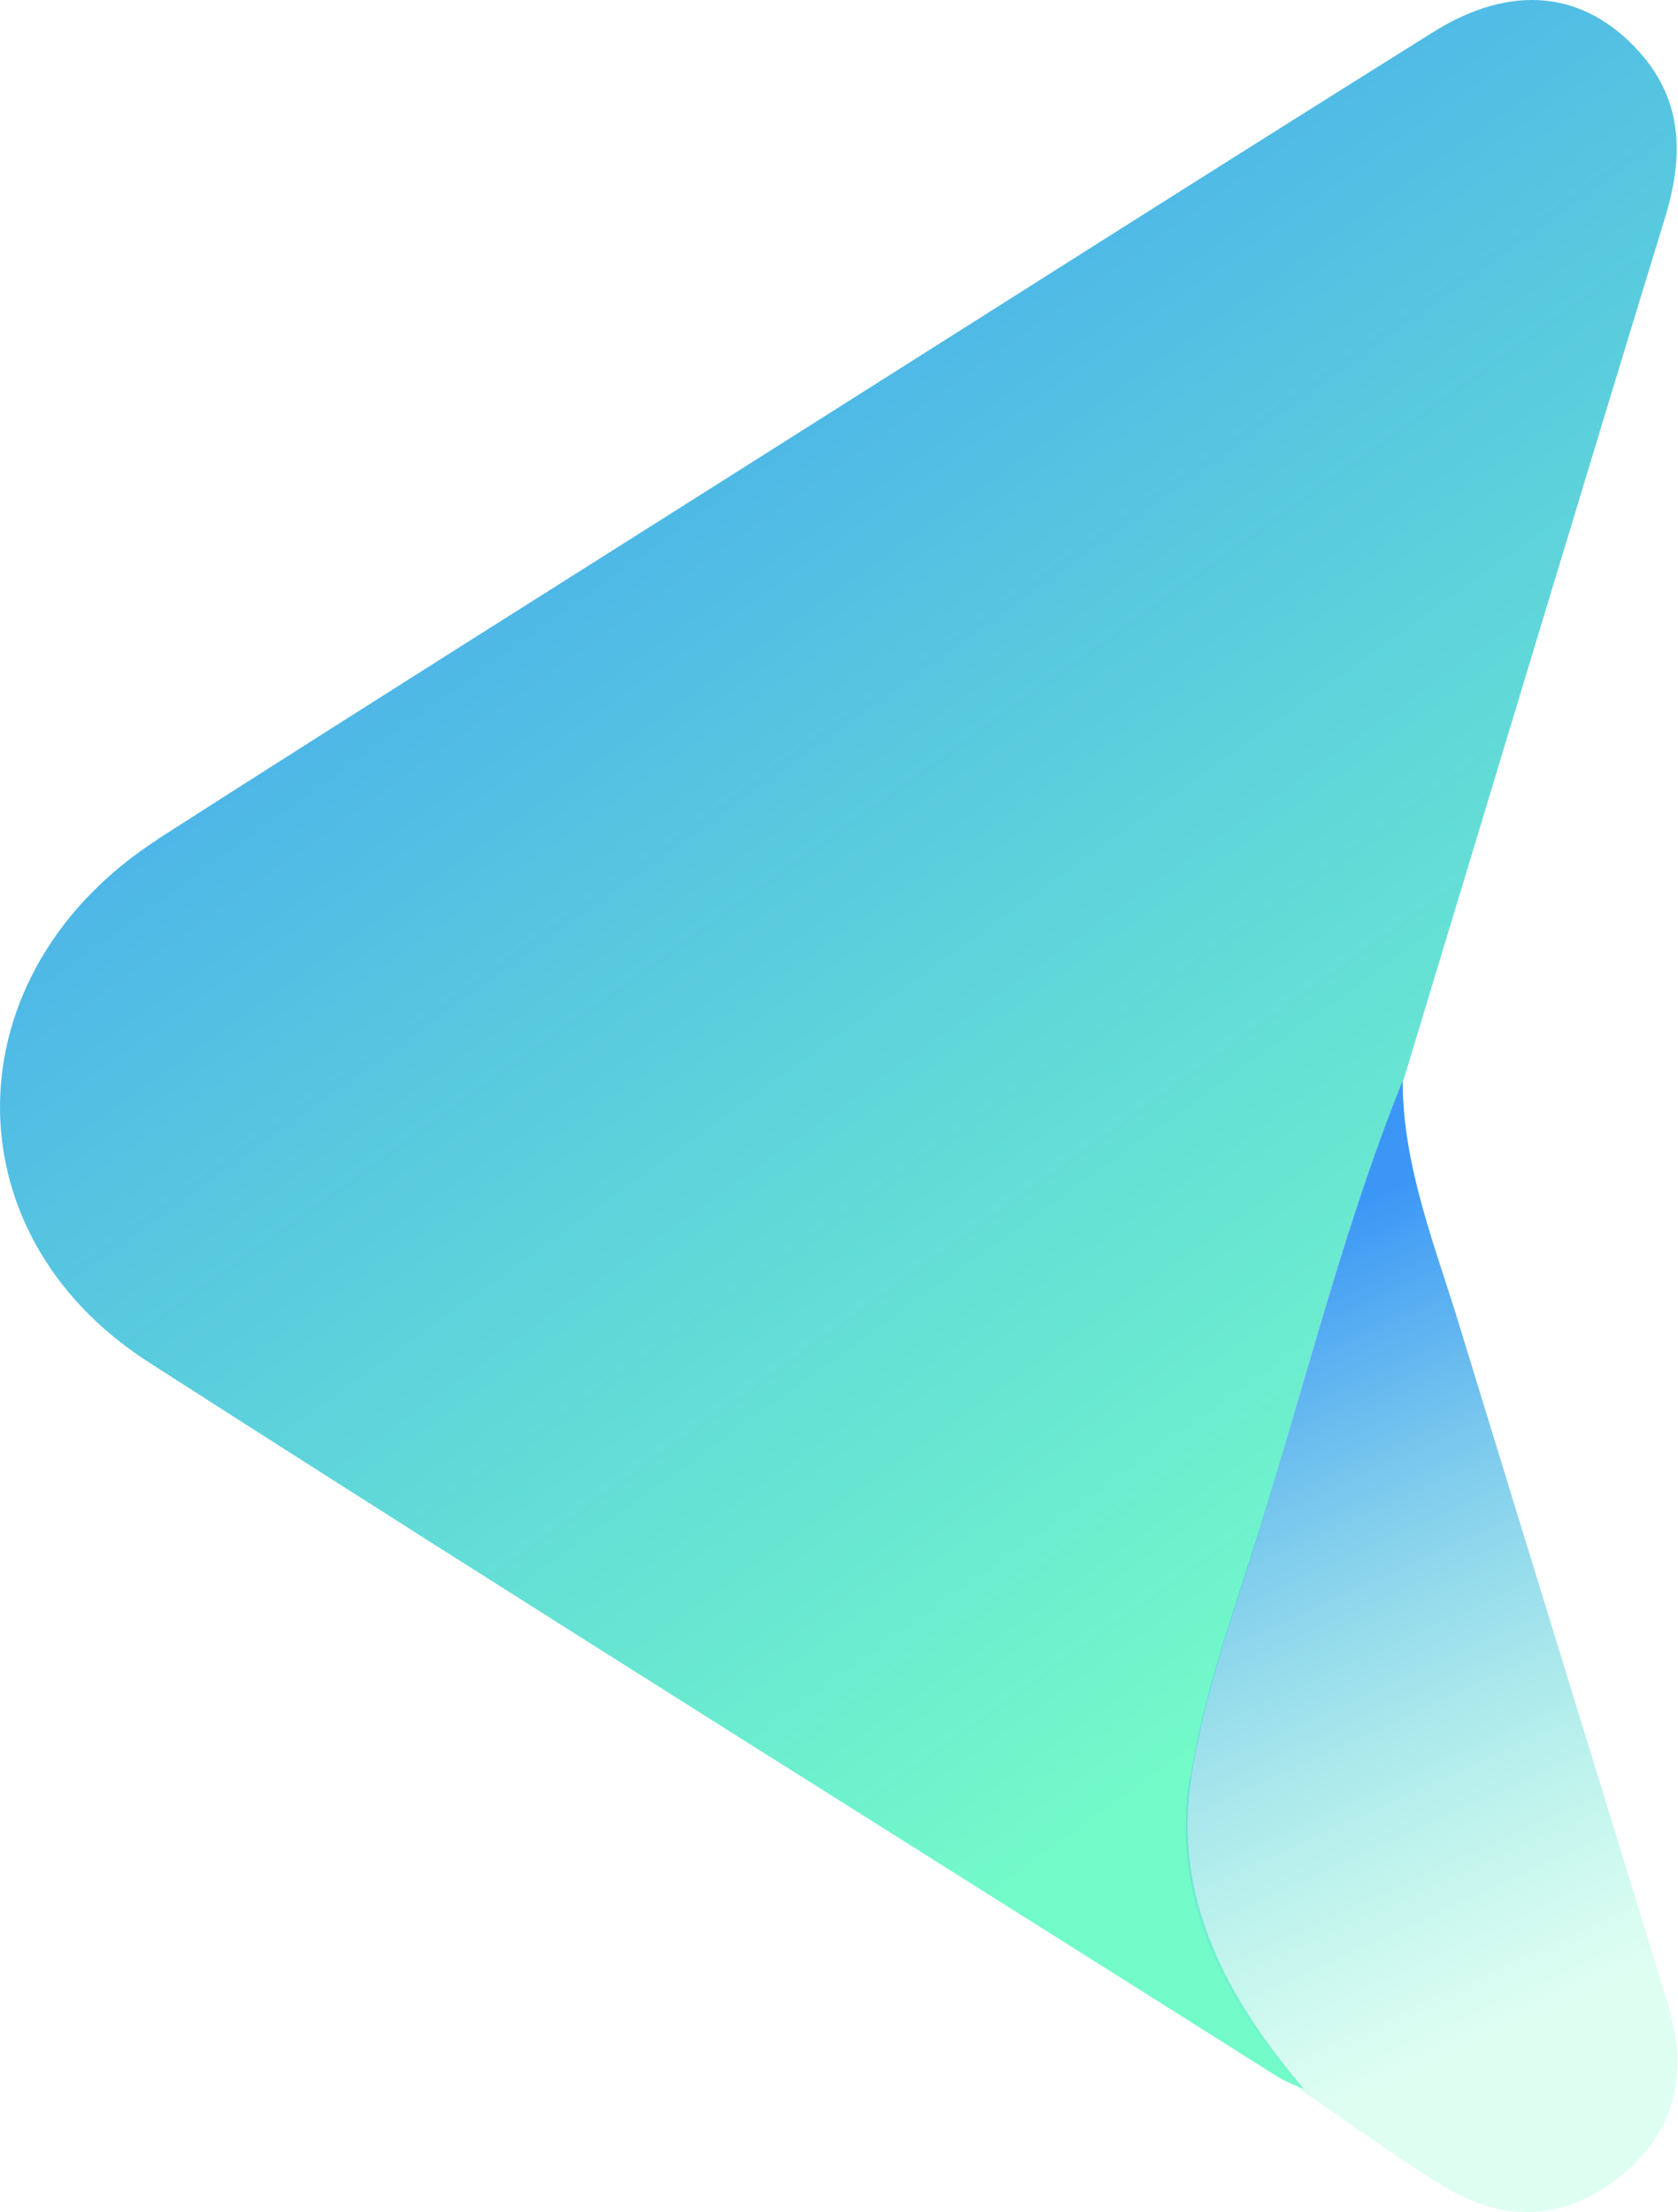 <svg width="621" height="818" fill="none" xmlns="http://www.w3.org/2000/svg"><path d="M57.882 310.619c76.137-48.727 152.613-96.778 229.089-145.168C367.845 114.355 448.72 62.92 529.933 12.161c29.44-18.61 56.511-15.565 76.814 7.107 16.581 18.611 16.243 39.591 9.137 62.263-32.486 105.915-64.294 211.831-96.441 317.746-24.026 58.879-38.576 120.804-57.864 181.037-8.121 25.041-16.581 50.42-20.642 76.476-7.106 45.344 13.197 82.228 41.622 115.728-3.046-1.353-6.768-2.707-9.475-4.399-139.416-87.98-279.17-175.284-417.909-264.28-75.122-48.051-73.091-144.492 3.384-193.558l-.677.338Z" fill="url('#paint0_linear_2007_22')"/><path d="M440.605 657.128c4.06-26.056 12.52-51.435 20.641-76.475 19.627-60.233 34.178-122.158 57.865-181.038 0 32.486 12.52 62.264 21.657 92.719 25.379 82.905 51.096 165.81 76.475 248.714 7.783 25.38 3.046 47.713-18.273 64.294-20.303 15.904-42.636 16.581-64.293 3.384-17.935-10.828-35.193-23.687-52.789-35.531-28.425-33.5-48.728-70.384-41.622-115.728l.339-.339Z" fill="url('#paint1_linear_2007_22')"/><defs><linearGradient id="paint0_linear_2007_22" x1="115.408" y1="-31.152" x2="548.206" y2="573.885" gradientUnits="userSpaceOnUse"><stop stop-color="#3C96F6"/><stop offset="1" stop-color="#73FAC9"/></linearGradient><linearGradient id="paint1_linear_2007_22" x1="443.65" y1="471.692" x2="568.515" y2="745.447" gradientUnits="userSpaceOnUse"><stop stop-color="#3C96F6"/><stop offset="1" stop-color="#73FAC9" stop-opacity=".231"/></linearGradient></defs></svg>